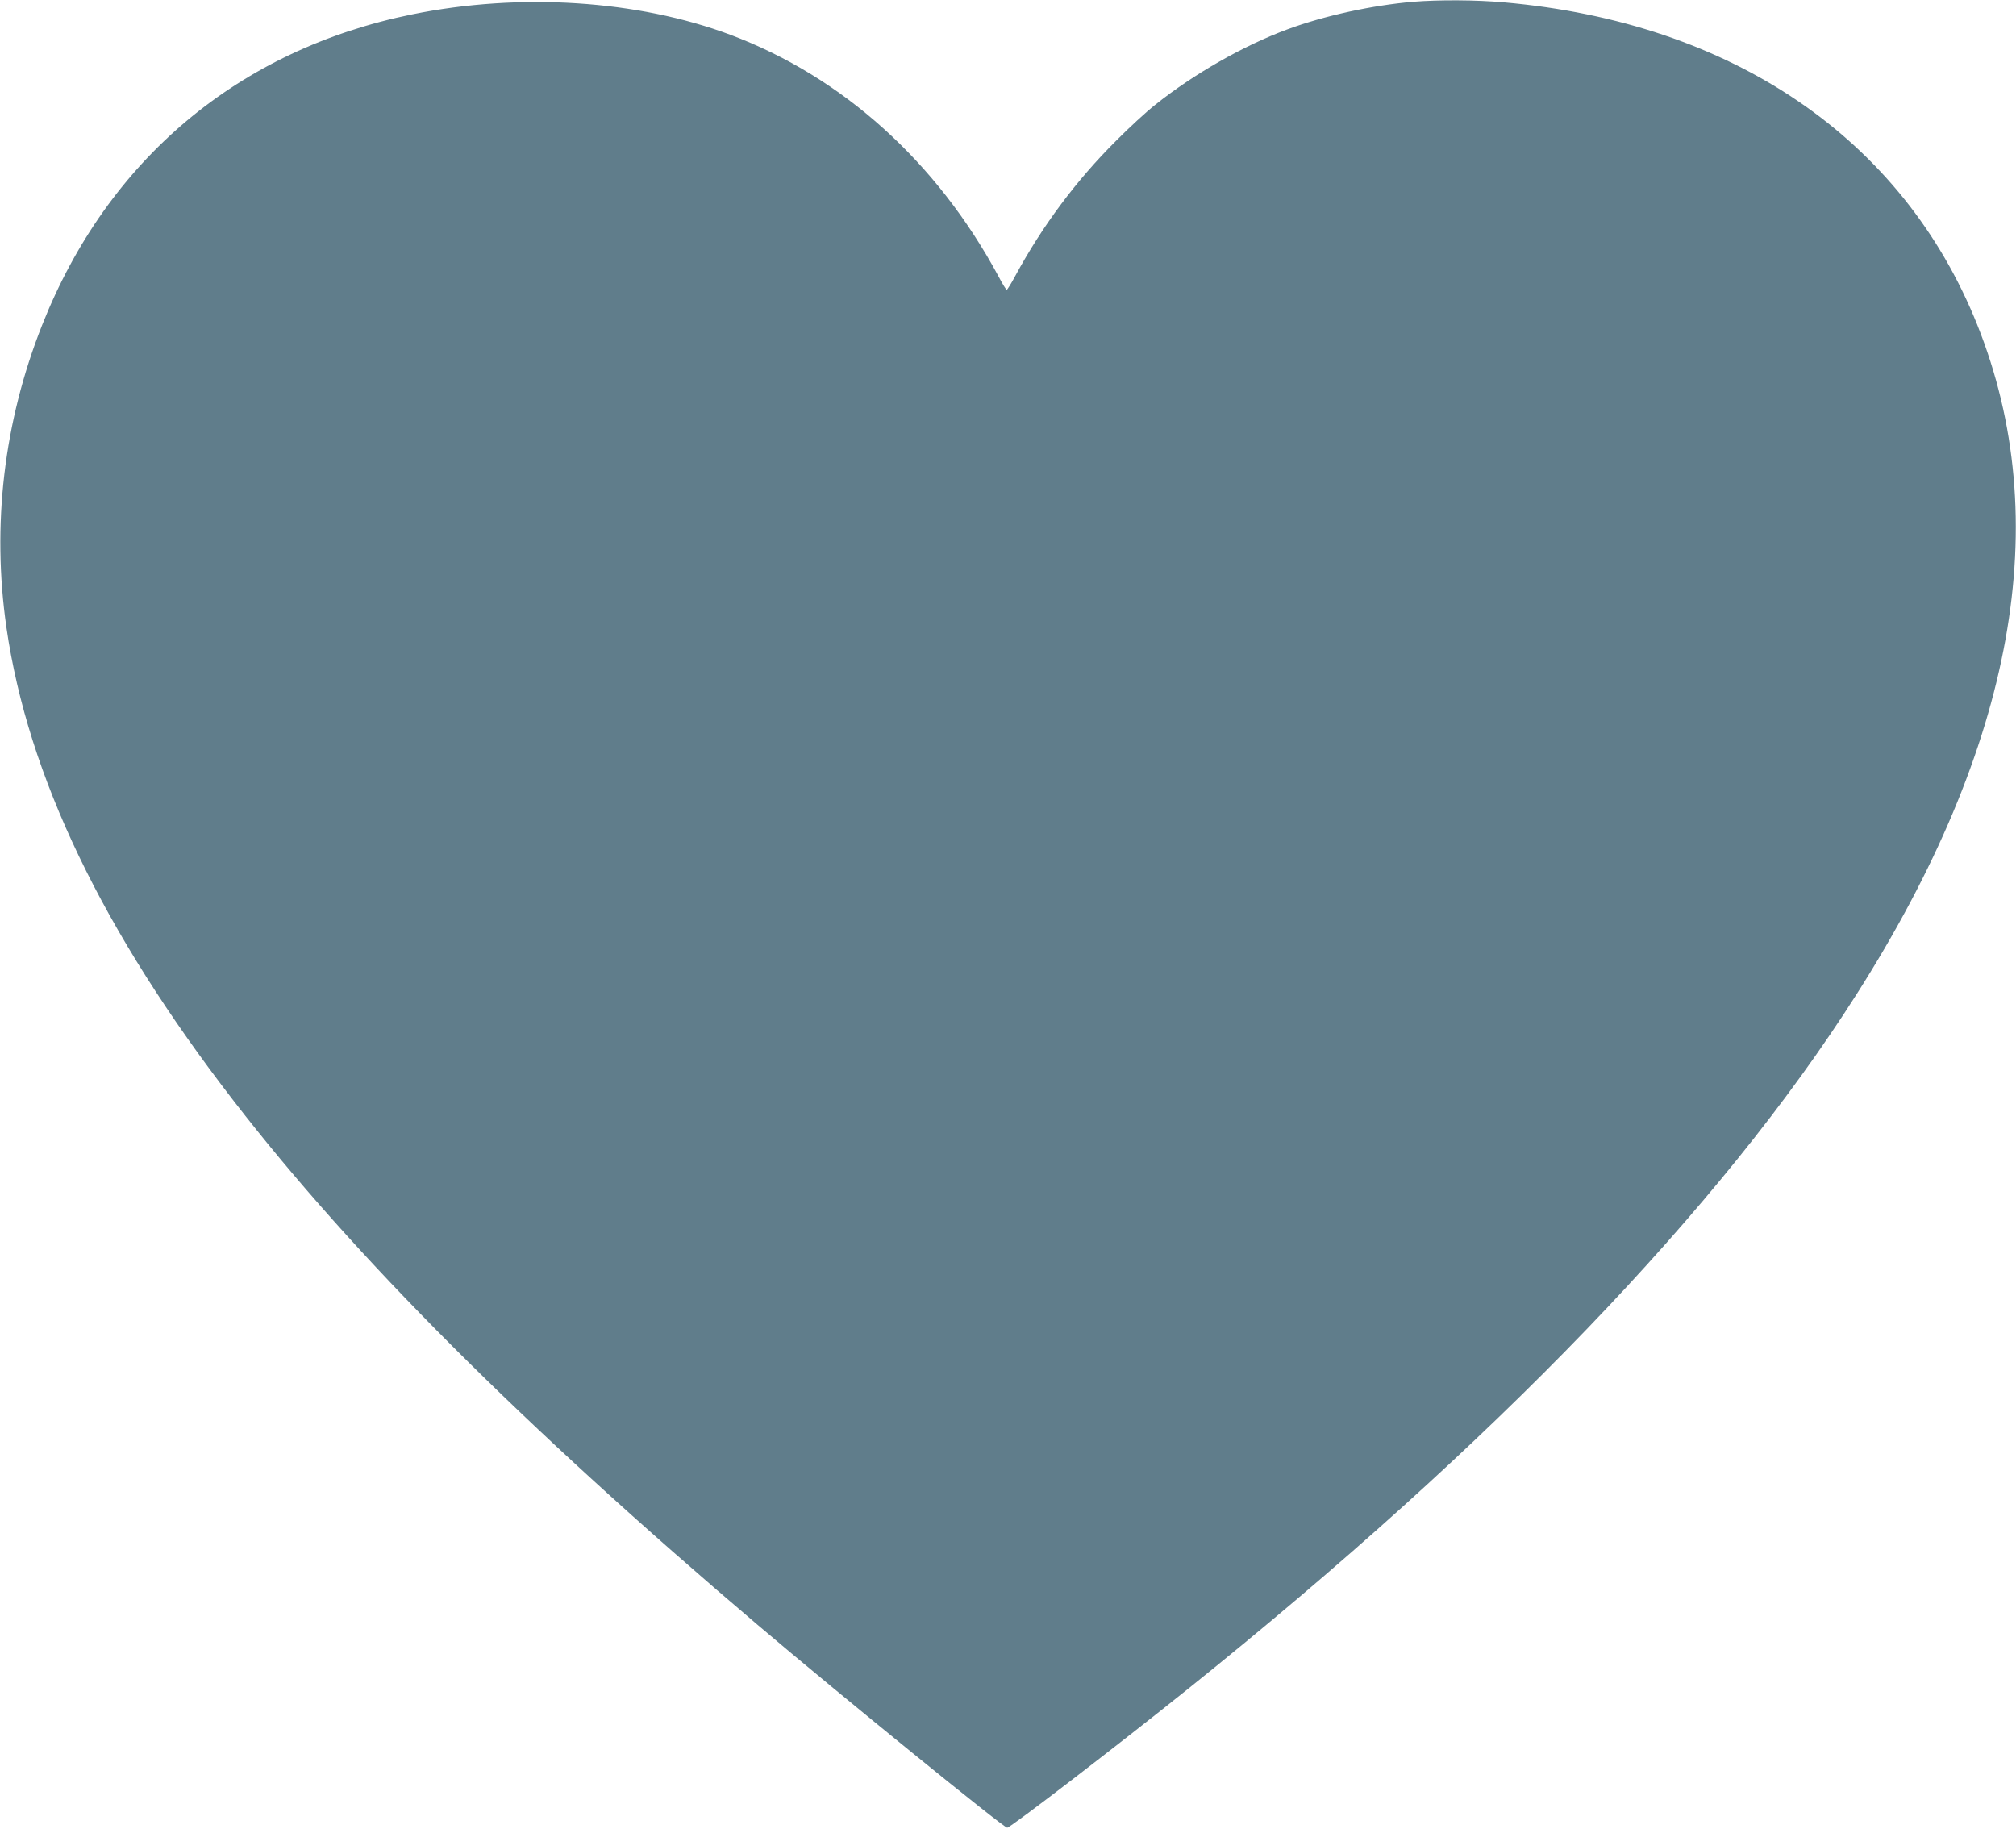 <?xml version="1.0" standalone="no"?>
<!DOCTYPE svg PUBLIC "-//W3C//DTD SVG 20010904//EN"
 "http://www.w3.org/TR/2001/REC-SVG-20010904/DTD/svg10.dtd">
<svg version="1.0" xmlns="http://www.w3.org/2000/svg"
 width="1280pt" height="1161pt" viewBox="0 0 1280 1161"
 preserveAspectRatio="xMidYMid meet">
<g transform="translate(0,1161) scale(0.1,-0.1)"
fill="#607d8b" stroke="none">
<path d="M8975 11599 c-261 -22 -568 -89 -800 -175 -279 -103 -596 -284 -840
-479 -55 -43 -168 -147 -250 -230 -252 -251 -466 -538 -639 -857 -26 -49 -51
-88 -54 -88 -4 0 -27 37 -51 83 -392 729 -990 1268 -1703 1536 -591 221 -1336
269 -2020 130 -1103 -224 -1935 -922 -2351 -1974 -243 -614 -320 -1269 -226
-1920 136 -939 610 -1928 1443 -3005 766 -991 1832 -2057 3326 -3326 518 -440
1564 -1290 1585 -1288 23 2 705 526 1150 883 1945 1560 3379 3049 4242 4407
1004 1578 1263 3013 767 4252 -473 1182 -1555 1919 -3004 2047 -177 16 -414
17 -575 4z"/>
</g>
</svg>
